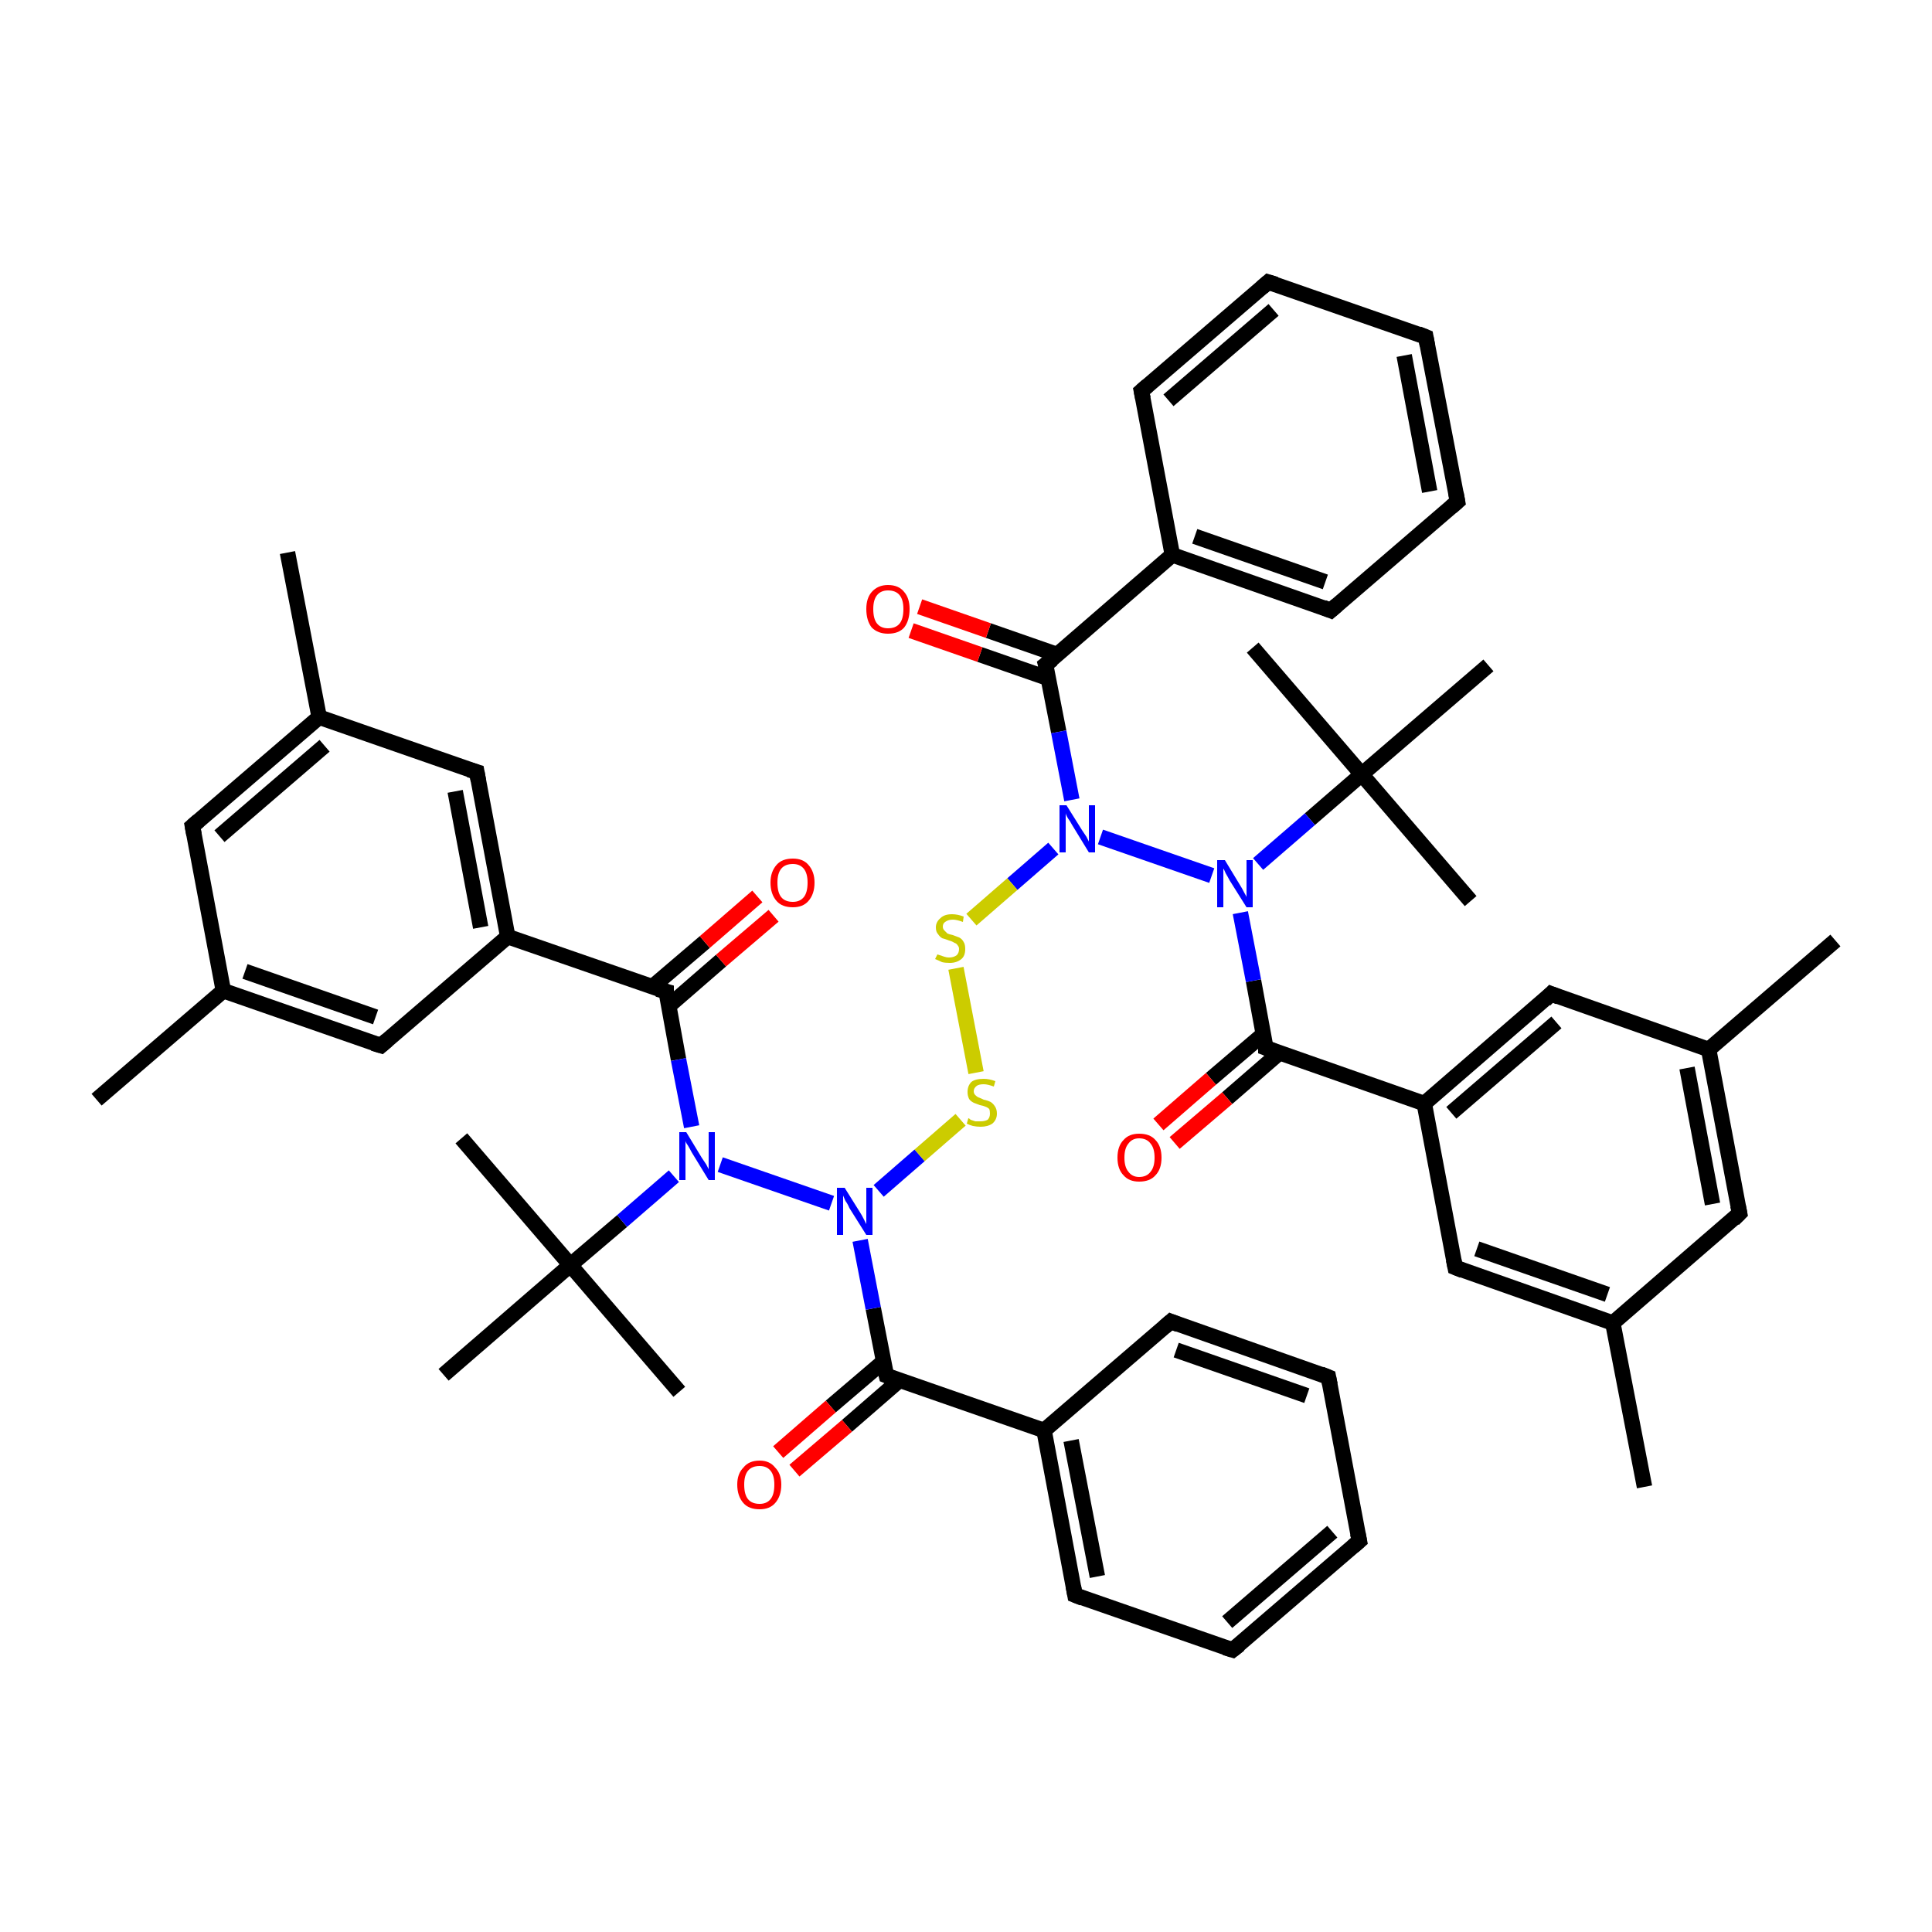 <?xml version='1.0' encoding='iso-8859-1'?>
<svg version='1.1' baseProfile='full'
              xmlns='http://www.w3.org/2000/svg'
                      xmlns:rdkit='http://www.rdkit.org/xml'
                      xmlns:xlink='http://www.w3.org/1999/xlink'
                  xml:space='preserve'
width='250px' height='250px' viewBox='0 0 250 250'>
<!-- END OF HEADER -->
<rect style='opacity:1.0;fill:#FFFFFF;stroke:none' width='250.0' height='250.0' x='0.0' y='0.0'> </rect>
<path class='bond-0 atom-0 atom-26' d='M 37.2,71.5 L 41.3,92.8' style='fill:none;fill-rule:evenodd;stroke:#000000;stroke-width:2.0px;stroke-linecap:butt;stroke-linejoin:miter;stroke-opacity:1' />
<path class='bond-1 atom-1 atom-27' d='M 12.5,142.3 L 28.9,128.2' style='fill:none;fill-rule:evenodd;stroke:#000000;stroke-width:2.0px;stroke-linecap:butt;stroke-linejoin:miter;stroke-opacity:1' />
<path class='bond-2 atom-2 atom-28' d='M 237.5,121.7 L 221.1,135.8' style='fill:none;fill-rule:evenodd;stroke:#000000;stroke-width:2.0px;stroke-linecap:butt;stroke-linejoin:miter;stroke-opacity:1' />
<path class='bond-3 atom-3 atom-29' d='M 212.8,192.4 L 208.7,171.2' style='fill:none;fill-rule:evenodd;stroke:#000000;stroke-width:2.0px;stroke-linecap:butt;stroke-linejoin:miter;stroke-opacity:1' />
<path class='bond-4 atom-4 atom-38' d='M 59.7,147.3 L 73.8,163.7' style='fill:none;fill-rule:evenodd;stroke:#000000;stroke-width:2.0px;stroke-linecap:butt;stroke-linejoin:miter;stroke-opacity:1' />
<path class='bond-5 atom-5 atom-38' d='M 87.9,180.1 L 73.8,163.7' style='fill:none;fill-rule:evenodd;stroke:#000000;stroke-width:2.0px;stroke-linecap:butt;stroke-linejoin:miter;stroke-opacity:1' />
<path class='bond-6 atom-6 atom-38' d='M 57.4,177.9 L 73.8,163.7' style='fill:none;fill-rule:evenodd;stroke:#000000;stroke-width:2.0px;stroke-linecap:butt;stroke-linejoin:miter;stroke-opacity:1' />
<path class='bond-7 atom-7 atom-39' d='M 190.3,116.6 L 176.2,100.2' style='fill:none;fill-rule:evenodd;stroke:#000000;stroke-width:2.0px;stroke-linecap:butt;stroke-linejoin:miter;stroke-opacity:1' />
<path class='bond-8 atom-8 atom-39' d='M 162.1,83.8 L 176.2,100.2' style='fill:none;fill-rule:evenodd;stroke:#000000;stroke-width:2.0px;stroke-linecap:butt;stroke-linejoin:miter;stroke-opacity:1' />
<path class='bond-9 atom-9 atom-39' d='M 192.6,86.1 L 176.2,100.2' style='fill:none;fill-rule:evenodd;stroke:#000000;stroke-width:2.0px;stroke-linecap:butt;stroke-linejoin:miter;stroke-opacity:1' />
<path class='bond-10 atom-10 atom-12' d='M 175.9,199.4 L 159.5,213.5' style='fill:none;fill-rule:evenodd;stroke:#000000;stroke-width:2.0px;stroke-linecap:butt;stroke-linejoin:miter;stroke-opacity:1' />
<path class='bond-10 atom-10 atom-12' d='M 172.4,198.2 L 158.8,209.9' style='fill:none;fill-rule:evenodd;stroke:#000000;stroke-width:2.0px;stroke-linecap:butt;stroke-linejoin:miter;stroke-opacity:1' />
<path class='bond-11 atom-10 atom-13' d='M 175.9,199.4 L 171.9,178.2' style='fill:none;fill-rule:evenodd;stroke:#000000;stroke-width:2.0px;stroke-linecap:butt;stroke-linejoin:miter;stroke-opacity:1' />
<path class='bond-12 atom-11 atom-14' d='M 184.5,43.6 L 188.6,64.9' style='fill:none;fill-rule:evenodd;stroke:#000000;stroke-width:2.0px;stroke-linecap:butt;stroke-linejoin:miter;stroke-opacity:1' />
<path class='bond-12 atom-11 atom-14' d='M 181.7,46.0 L 185.0,63.6' style='fill:none;fill-rule:evenodd;stroke:#000000;stroke-width:2.0px;stroke-linecap:butt;stroke-linejoin:miter;stroke-opacity:1' />
<path class='bond-13 atom-11 atom-15' d='M 184.5,43.6 L 164.1,36.5' style='fill:none;fill-rule:evenodd;stroke:#000000;stroke-width:2.0px;stroke-linecap:butt;stroke-linejoin:miter;stroke-opacity:1' />
<path class='bond-14 atom-12 atom-16' d='M 159.5,213.5 L 139.1,206.4' style='fill:none;fill-rule:evenodd;stroke:#000000;stroke-width:2.0px;stroke-linecap:butt;stroke-linejoin:miter;stroke-opacity:1' />
<path class='bond-15 atom-13 atom-17' d='M 171.9,178.2 L 151.5,171.0' style='fill:none;fill-rule:evenodd;stroke:#000000;stroke-width:2.0px;stroke-linecap:butt;stroke-linejoin:miter;stroke-opacity:1' />
<path class='bond-15 atom-13 atom-17' d='M 169.1,180.6 L 152.2,174.7' style='fill:none;fill-rule:evenodd;stroke:#000000;stroke-width:2.0px;stroke-linecap:butt;stroke-linejoin:miter;stroke-opacity:1' />
<path class='bond-16 atom-14 atom-18' d='M 188.6,64.9 L 172.2,79.0' style='fill:none;fill-rule:evenodd;stroke:#000000;stroke-width:2.0px;stroke-linecap:butt;stroke-linejoin:miter;stroke-opacity:1' />
<path class='bond-17 atom-15 atom-19' d='M 164.1,36.5 L 147.7,50.6' style='fill:none;fill-rule:evenodd;stroke:#000000;stroke-width:2.0px;stroke-linecap:butt;stroke-linejoin:miter;stroke-opacity:1' />
<path class='bond-17 atom-15 atom-19' d='M 164.8,40.1 L 151.2,51.8' style='fill:none;fill-rule:evenodd;stroke:#000000;stroke-width:2.0px;stroke-linecap:butt;stroke-linejoin:miter;stroke-opacity:1' />
<path class='bond-18 atom-16 atom-30' d='M 139.1,206.4 L 135.1,185.1' style='fill:none;fill-rule:evenodd;stroke:#000000;stroke-width:2.0px;stroke-linecap:butt;stroke-linejoin:miter;stroke-opacity:1' />
<path class='bond-18 atom-16 atom-30' d='M 142.0,204.0 L 138.6,186.4' style='fill:none;fill-rule:evenodd;stroke:#000000;stroke-width:2.0px;stroke-linecap:butt;stroke-linejoin:miter;stroke-opacity:1' />
<path class='bond-19 atom-17 atom-30' d='M 151.5,171.0 L 135.1,185.1' style='fill:none;fill-rule:evenodd;stroke:#000000;stroke-width:2.0px;stroke-linecap:butt;stroke-linejoin:miter;stroke-opacity:1' />
<path class='bond-20 atom-18 atom-31' d='M 172.2,79.0 L 151.7,71.8' style='fill:none;fill-rule:evenodd;stroke:#000000;stroke-width:2.0px;stroke-linecap:butt;stroke-linejoin:miter;stroke-opacity:1' />
<path class='bond-20 atom-18 atom-31' d='M 171.5,75.3 L 154.6,69.4' style='fill:none;fill-rule:evenodd;stroke:#000000;stroke-width:2.0px;stroke-linecap:butt;stroke-linejoin:miter;stroke-opacity:1' />
<path class='bond-21 atom-19 atom-31' d='M 147.7,50.6 L 151.7,71.8' style='fill:none;fill-rule:evenodd;stroke:#000000;stroke-width:2.0px;stroke-linecap:butt;stroke-linejoin:miter;stroke-opacity:1' />
<path class='bond-22 atom-20 atom-26' d='M 24.9,106.9 L 41.3,92.8' style='fill:none;fill-rule:evenodd;stroke:#000000;stroke-width:2.0px;stroke-linecap:butt;stroke-linejoin:miter;stroke-opacity:1' />
<path class='bond-22 atom-20 atom-26' d='M 28.4,108.2 L 42.0,96.5' style='fill:none;fill-rule:evenodd;stroke:#000000;stroke-width:2.0px;stroke-linecap:butt;stroke-linejoin:miter;stroke-opacity:1' />
<path class='bond-23 atom-20 atom-27' d='M 24.9,106.9 L 28.9,128.2' style='fill:none;fill-rule:evenodd;stroke:#000000;stroke-width:2.0px;stroke-linecap:butt;stroke-linejoin:miter;stroke-opacity:1' />
<path class='bond-24 atom-21 atom-28' d='M 225.1,157.0 L 221.1,135.8' style='fill:none;fill-rule:evenodd;stroke:#000000;stroke-width:2.0px;stroke-linecap:butt;stroke-linejoin:miter;stroke-opacity:1' />
<path class='bond-24 atom-21 atom-28' d='M 221.6,155.8 L 218.3,138.2' style='fill:none;fill-rule:evenodd;stroke:#000000;stroke-width:2.0px;stroke-linecap:butt;stroke-linejoin:miter;stroke-opacity:1' />
<path class='bond-25 atom-21 atom-29' d='M 225.1,157.0 L 208.7,171.2' style='fill:none;fill-rule:evenodd;stroke:#000000;stroke-width:2.0px;stroke-linecap:butt;stroke-linejoin:miter;stroke-opacity:1' />
<path class='bond-26 atom-22 atom-26' d='M 61.7,99.9 L 41.3,92.8' style='fill:none;fill-rule:evenodd;stroke:#000000;stroke-width:2.0px;stroke-linecap:butt;stroke-linejoin:miter;stroke-opacity:1' />
<path class='bond-27 atom-22 atom-32' d='M 61.7,99.9 L 65.7,121.2' style='fill:none;fill-rule:evenodd;stroke:#000000;stroke-width:2.0px;stroke-linecap:butt;stroke-linejoin:miter;stroke-opacity:1' />
<path class='bond-27 atom-22 atom-32' d='M 58.9,102.4 L 62.2,120.0' style='fill:none;fill-rule:evenodd;stroke:#000000;stroke-width:2.0px;stroke-linecap:butt;stroke-linejoin:miter;stroke-opacity:1' />
<path class='bond-28 atom-23 atom-27' d='M 49.3,135.3 L 28.9,128.2' style='fill:none;fill-rule:evenodd;stroke:#000000;stroke-width:2.0px;stroke-linecap:butt;stroke-linejoin:miter;stroke-opacity:1' />
<path class='bond-28 atom-23 atom-27' d='M 48.6,131.6 L 31.7,125.7' style='fill:none;fill-rule:evenodd;stroke:#000000;stroke-width:2.0px;stroke-linecap:butt;stroke-linejoin:miter;stroke-opacity:1' />
<path class='bond-29 atom-23 atom-32' d='M 49.3,135.3 L 65.7,121.2' style='fill:none;fill-rule:evenodd;stroke:#000000;stroke-width:2.0px;stroke-linecap:butt;stroke-linejoin:miter;stroke-opacity:1' />
<path class='bond-30 atom-24 atom-28' d='M 200.7,128.6 L 221.1,135.8' style='fill:none;fill-rule:evenodd;stroke:#000000;stroke-width:2.0px;stroke-linecap:butt;stroke-linejoin:miter;stroke-opacity:1' />
<path class='bond-31 atom-24 atom-33' d='M 200.7,128.6 L 184.3,142.8' style='fill:none;fill-rule:evenodd;stroke:#000000;stroke-width:2.0px;stroke-linecap:butt;stroke-linejoin:miter;stroke-opacity:1' />
<path class='bond-31 atom-24 atom-33' d='M 201.4,132.3 L 187.8,144.0' style='fill:none;fill-rule:evenodd;stroke:#000000;stroke-width:2.0px;stroke-linecap:butt;stroke-linejoin:miter;stroke-opacity:1' />
<path class='bond-32 atom-25 atom-29' d='M 188.3,164.0 L 208.7,171.2' style='fill:none;fill-rule:evenodd;stroke:#000000;stroke-width:2.0px;stroke-linecap:butt;stroke-linejoin:miter;stroke-opacity:1' />
<path class='bond-32 atom-25 atom-29' d='M 191.1,161.6 L 208.0,167.5' style='fill:none;fill-rule:evenodd;stroke:#000000;stroke-width:2.0px;stroke-linecap:butt;stroke-linejoin:miter;stroke-opacity:1' />
<path class='bond-33 atom-25 atom-33' d='M 188.3,164.0 L 184.3,142.8' style='fill:none;fill-rule:evenodd;stroke:#000000;stroke-width:2.0px;stroke-linecap:butt;stroke-linejoin:miter;stroke-opacity:1' />
<path class='bond-34 atom-30 atom-36' d='M 135.1,185.1 L 114.7,178.0' style='fill:none;fill-rule:evenodd;stroke:#000000;stroke-width:2.0px;stroke-linecap:butt;stroke-linejoin:miter;stroke-opacity:1' />
<path class='bond-35 atom-31 atom-37' d='M 151.7,71.8 L 135.3,86.0' style='fill:none;fill-rule:evenodd;stroke:#000000;stroke-width:2.0px;stroke-linecap:butt;stroke-linejoin:miter;stroke-opacity:1' />
<path class='bond-36 atom-32 atom-34' d='M 65.7,121.2 L 86.2,128.3' style='fill:none;fill-rule:evenodd;stroke:#000000;stroke-width:2.0px;stroke-linecap:butt;stroke-linejoin:miter;stroke-opacity:1' />
<path class='bond-37 atom-33 atom-35' d='M 184.3,142.8 L 163.8,135.6' style='fill:none;fill-rule:evenodd;stroke:#000000;stroke-width:2.0px;stroke-linecap:butt;stroke-linejoin:miter;stroke-opacity:1' />
<path class='bond-38 atom-34 atom-40' d='M 86.2,128.3 L 87.8,137.1' style='fill:none;fill-rule:evenodd;stroke:#000000;stroke-width:2.0px;stroke-linecap:butt;stroke-linejoin:miter;stroke-opacity:1' />
<path class='bond-38 atom-34 atom-40' d='M 87.8,137.1 L 89.5,145.8' style='fill:none;fill-rule:evenodd;stroke:#0000FF;stroke-width:2.0px;stroke-linecap:butt;stroke-linejoin:miter;stroke-opacity:1' />
<path class='bond-39 atom-34 atom-44' d='M 86.5,130.2 L 93.3,124.3' style='fill:none;fill-rule:evenodd;stroke:#000000;stroke-width:2.0px;stroke-linecap:butt;stroke-linejoin:miter;stroke-opacity:1' />
<path class='bond-39 atom-34 atom-44' d='M 93.3,124.3 L 100.1,118.5' style='fill:none;fill-rule:evenodd;stroke:#FF0000;stroke-width:2.0px;stroke-linecap:butt;stroke-linejoin:miter;stroke-opacity:1' />
<path class='bond-39 atom-34 atom-44' d='M 84.4,127.7 L 91.2,121.9' style='fill:none;fill-rule:evenodd;stroke:#000000;stroke-width:2.0px;stroke-linecap:butt;stroke-linejoin:miter;stroke-opacity:1' />
<path class='bond-39 atom-34 atom-44' d='M 91.2,121.9 L 98.0,116.0' style='fill:none;fill-rule:evenodd;stroke:#FF0000;stroke-width:2.0px;stroke-linecap:butt;stroke-linejoin:miter;stroke-opacity:1' />
<path class='bond-40 atom-35 atom-41' d='M 163.8,135.6 L 162.2,126.9' style='fill:none;fill-rule:evenodd;stroke:#000000;stroke-width:2.0px;stroke-linecap:butt;stroke-linejoin:miter;stroke-opacity:1' />
<path class='bond-40 atom-35 atom-41' d='M 162.2,126.9 L 160.5,118.1' style='fill:none;fill-rule:evenodd;stroke:#0000FF;stroke-width:2.0px;stroke-linecap:butt;stroke-linejoin:miter;stroke-opacity:1' />
<path class='bond-41 atom-35 atom-45' d='M 163.5,133.8 L 156.7,139.6' style='fill:none;fill-rule:evenodd;stroke:#000000;stroke-width:2.0px;stroke-linecap:butt;stroke-linejoin:miter;stroke-opacity:1' />
<path class='bond-41 atom-35 atom-45' d='M 156.7,139.6 L 149.9,145.5' style='fill:none;fill-rule:evenodd;stroke:#FF0000;stroke-width:2.0px;stroke-linecap:butt;stroke-linejoin:miter;stroke-opacity:1' />
<path class='bond-41 atom-35 atom-45' d='M 165.6,136.2 L 158.8,142.1' style='fill:none;fill-rule:evenodd;stroke:#000000;stroke-width:2.0px;stroke-linecap:butt;stroke-linejoin:miter;stroke-opacity:1' />
<path class='bond-41 atom-35 atom-45' d='M 158.8,142.1 L 152.0,147.9' style='fill:none;fill-rule:evenodd;stroke:#FF0000;stroke-width:2.0px;stroke-linecap:butt;stroke-linejoin:miter;stroke-opacity:1' />
<path class='bond-42 atom-36 atom-42' d='M 114.7,178.0 L 113.0,169.3' style='fill:none;fill-rule:evenodd;stroke:#000000;stroke-width:2.0px;stroke-linecap:butt;stroke-linejoin:miter;stroke-opacity:1' />
<path class='bond-42 atom-36 atom-42' d='M 113.0,169.3 L 111.3,160.5' style='fill:none;fill-rule:evenodd;stroke:#0000FF;stroke-width:2.0px;stroke-linecap:butt;stroke-linejoin:miter;stroke-opacity:1' />
<path class='bond-43 atom-36 atom-46' d='M 114.3,176.2 L 107.5,182.0' style='fill:none;fill-rule:evenodd;stroke:#000000;stroke-width:2.0px;stroke-linecap:butt;stroke-linejoin:miter;stroke-opacity:1' />
<path class='bond-43 atom-36 atom-46' d='M 107.5,182.0 L 100.7,187.9' style='fill:none;fill-rule:evenodd;stroke:#FF0000;stroke-width:2.0px;stroke-linecap:butt;stroke-linejoin:miter;stroke-opacity:1' />
<path class='bond-43 atom-36 atom-46' d='M 116.4,178.6 L 109.6,184.5' style='fill:none;fill-rule:evenodd;stroke:#000000;stroke-width:2.0px;stroke-linecap:butt;stroke-linejoin:miter;stroke-opacity:1' />
<path class='bond-43 atom-36 atom-46' d='M 109.6,184.5 L 102.8,190.3' style='fill:none;fill-rule:evenodd;stroke:#FF0000;stroke-width:2.0px;stroke-linecap:butt;stroke-linejoin:miter;stroke-opacity:1' />
<path class='bond-44 atom-37 atom-43' d='M 135.3,86.0 L 137.0,94.7' style='fill:none;fill-rule:evenodd;stroke:#000000;stroke-width:2.0px;stroke-linecap:butt;stroke-linejoin:miter;stroke-opacity:1' />
<path class='bond-44 atom-37 atom-43' d='M 137.0,94.7 L 138.7,103.5' style='fill:none;fill-rule:evenodd;stroke:#0000FF;stroke-width:2.0px;stroke-linecap:butt;stroke-linejoin:miter;stroke-opacity:1' />
<path class='bond-45 atom-37 atom-47' d='M 136.8,84.7 L 127.9,81.6' style='fill:none;fill-rule:evenodd;stroke:#000000;stroke-width:2.0px;stroke-linecap:butt;stroke-linejoin:miter;stroke-opacity:1' />
<path class='bond-45 atom-37 atom-47' d='M 127.9,81.6 L 119.0,78.5' style='fill:none;fill-rule:evenodd;stroke:#FF0000;stroke-width:2.0px;stroke-linecap:butt;stroke-linejoin:miter;stroke-opacity:1' />
<path class='bond-45 atom-37 atom-47' d='M 135.7,87.8 L 126.8,84.7' style='fill:none;fill-rule:evenodd;stroke:#000000;stroke-width:2.0px;stroke-linecap:butt;stroke-linejoin:miter;stroke-opacity:1' />
<path class='bond-45 atom-37 atom-47' d='M 126.8,84.7 L 117.9,81.6' style='fill:none;fill-rule:evenodd;stroke:#FF0000;stroke-width:2.0px;stroke-linecap:butt;stroke-linejoin:miter;stroke-opacity:1' />
<path class='bond-46 atom-38 atom-40' d='M 73.8,163.7 L 80.5,158.0' style='fill:none;fill-rule:evenodd;stroke:#000000;stroke-width:2.0px;stroke-linecap:butt;stroke-linejoin:miter;stroke-opacity:1' />
<path class='bond-46 atom-38 atom-40' d='M 80.5,158.0 L 87.2,152.2' style='fill:none;fill-rule:evenodd;stroke:#0000FF;stroke-width:2.0px;stroke-linecap:butt;stroke-linejoin:miter;stroke-opacity:1' />
<path class='bond-47 atom-39 atom-41' d='M 176.2,100.2 L 169.5,106.0' style='fill:none;fill-rule:evenodd;stroke:#000000;stroke-width:2.0px;stroke-linecap:butt;stroke-linejoin:miter;stroke-opacity:1' />
<path class='bond-47 atom-39 atom-41' d='M 169.5,106.0 L 162.8,111.8' style='fill:none;fill-rule:evenodd;stroke:#0000FF;stroke-width:2.0px;stroke-linecap:butt;stroke-linejoin:miter;stroke-opacity:1' />
<path class='bond-48 atom-40 atom-42' d='M 93.2,150.7 L 107.6,155.7' style='fill:none;fill-rule:evenodd;stroke:#0000FF;stroke-width:2.0px;stroke-linecap:butt;stroke-linejoin:miter;stroke-opacity:1' />
<path class='bond-49 atom-41 atom-43' d='M 156.8,113.3 L 142.4,108.3' style='fill:none;fill-rule:evenodd;stroke:#0000FF;stroke-width:2.0px;stroke-linecap:butt;stroke-linejoin:miter;stroke-opacity:1' />
<path class='bond-50 atom-42 atom-48' d='M 113.7,154.1 L 119.0,149.5' style='fill:none;fill-rule:evenodd;stroke:#0000FF;stroke-width:2.0px;stroke-linecap:butt;stroke-linejoin:miter;stroke-opacity:1' />
<path class='bond-50 atom-42 atom-48' d='M 119.0,149.5 L 124.3,144.9' style='fill:none;fill-rule:evenodd;stroke:#CCCC00;stroke-width:2.0px;stroke-linecap:butt;stroke-linejoin:miter;stroke-opacity:1' />
<path class='bond-51 atom-43 atom-49' d='M 136.3,109.8 L 131.0,114.4' style='fill:none;fill-rule:evenodd;stroke:#0000FF;stroke-width:2.0px;stroke-linecap:butt;stroke-linejoin:miter;stroke-opacity:1' />
<path class='bond-51 atom-43 atom-49' d='M 131.0,114.4 L 125.7,119.0' style='fill:none;fill-rule:evenodd;stroke:#CCCC00;stroke-width:2.0px;stroke-linecap:butt;stroke-linejoin:miter;stroke-opacity:1' />
<path class='bond-52 atom-48 atom-49' d='M 126.3,138.8 L 123.7,125.3' style='fill:none;fill-rule:evenodd;stroke:#CCCC00;stroke-width:2.0px;stroke-linecap:butt;stroke-linejoin:miter;stroke-opacity:1' />
<path d='M 175.1,200.1 L 175.9,199.4 L 175.7,198.4' style='fill:none;stroke:#000000;stroke-width:2.0px;stroke-linecap:butt;stroke-linejoin:miter;stroke-opacity:1;' />
<path d='M 184.7,44.7 L 184.5,43.6 L 183.5,43.2' style='fill:none;stroke:#000000;stroke-width:2.0px;stroke-linecap:butt;stroke-linejoin:miter;stroke-opacity:1;' />
<path d='M 160.4,212.8 L 159.5,213.5 L 158.5,213.2' style='fill:none;stroke:#000000;stroke-width:2.0px;stroke-linecap:butt;stroke-linejoin:miter;stroke-opacity:1;' />
<path d='M 172.1,179.2 L 171.9,178.2 L 170.9,177.8' style='fill:none;stroke:#000000;stroke-width:2.0px;stroke-linecap:butt;stroke-linejoin:miter;stroke-opacity:1;' />
<path d='M 188.4,63.8 L 188.6,64.9 L 187.8,65.6' style='fill:none;stroke:#000000;stroke-width:2.0px;stroke-linecap:butt;stroke-linejoin:miter;stroke-opacity:1;' />
<path d='M 165.1,36.8 L 164.1,36.5 L 163.3,37.2' style='fill:none;stroke:#000000;stroke-width:2.0px;stroke-linecap:butt;stroke-linejoin:miter;stroke-opacity:1;' />
<path d='M 140.1,206.8 L 139.1,206.4 L 138.9,205.3' style='fill:none;stroke:#000000;stroke-width:2.0px;stroke-linecap:butt;stroke-linejoin:miter;stroke-opacity:1;' />
<path d='M 152.5,171.4 L 151.5,171.0 L 150.7,171.7' style='fill:none;stroke:#000000;stroke-width:2.0px;stroke-linecap:butt;stroke-linejoin:miter;stroke-opacity:1;' />
<path d='M 173.0,78.3 L 172.2,79.0 L 171.2,78.6' style='fill:none;stroke:#000000;stroke-width:2.0px;stroke-linecap:butt;stroke-linejoin:miter;stroke-opacity:1;' />
<path d='M 148.5,49.9 L 147.7,50.6 L 147.9,51.6' style='fill:none;stroke:#000000;stroke-width:2.0px;stroke-linecap:butt;stroke-linejoin:miter;stroke-opacity:1;' />
<path d='M 25.7,106.2 L 24.9,106.9 L 25.1,108.0' style='fill:none;stroke:#000000;stroke-width:2.0px;stroke-linecap:butt;stroke-linejoin:miter;stroke-opacity:1;' />
<path d='M 224.9,156.0 L 225.1,157.0 L 224.3,157.8' style='fill:none;stroke:#000000;stroke-width:2.0px;stroke-linecap:butt;stroke-linejoin:miter;stroke-opacity:1;' />
<path d='M 60.7,99.6 L 61.7,99.9 L 61.9,101.0' style='fill:none;stroke:#000000;stroke-width:2.0px;stroke-linecap:butt;stroke-linejoin:miter;stroke-opacity:1;' />
<path d='M 48.3,135.0 L 49.3,135.3 L 50.1,134.6' style='fill:none;stroke:#000000;stroke-width:2.0px;stroke-linecap:butt;stroke-linejoin:miter;stroke-opacity:1;' />
<path d='M 201.7,129.0 L 200.7,128.6 L 199.9,129.4' style='fill:none;stroke:#000000;stroke-width:2.0px;stroke-linecap:butt;stroke-linejoin:miter;stroke-opacity:1;' />
<path d='M 189.3,164.4 L 188.3,164.0 L 188.1,163.0' style='fill:none;stroke:#000000;stroke-width:2.0px;stroke-linecap:butt;stroke-linejoin:miter;stroke-opacity:1;' />
<path d='M 85.1,128.0 L 86.2,128.3 L 86.2,128.8' style='fill:none;stroke:#000000;stroke-width:2.0px;stroke-linecap:butt;stroke-linejoin:miter;stroke-opacity:1;' />
<path d='M 164.9,136.0 L 163.8,135.6 L 163.8,135.2' style='fill:none;stroke:#000000;stroke-width:2.0px;stroke-linecap:butt;stroke-linejoin:miter;stroke-opacity:1;' />
<path d='M 115.7,178.4 L 114.7,178.0 L 114.6,177.6' style='fill:none;stroke:#000000;stroke-width:2.0px;stroke-linecap:butt;stroke-linejoin:miter;stroke-opacity:1;' />
<path d='M 136.2,85.3 L 135.3,86.0 L 135.4,86.4' style='fill:none;stroke:#000000;stroke-width:2.0px;stroke-linecap:butt;stroke-linejoin:miter;stroke-opacity:1;' />
<path class='atom-40' d='M 88.8 146.5
L 90.8 149.8
Q 91.0 150.1, 91.4 150.7
Q 91.7 151.3, 91.7 151.3
L 91.7 146.5
L 92.5 146.5
L 92.5 152.7
L 91.7 152.7
L 89.5 149.1
Q 89.3 148.7, 89.0 148.2
Q 88.7 147.8, 88.7 147.6
L 88.7 152.7
L 87.9 152.7
L 87.9 146.5
L 88.8 146.5
' fill='#0000FF'/>
<path class='atom-41' d='M 158.5 111.3
L 160.5 114.6
Q 160.7 114.9, 161.0 115.5
Q 161.3 116.0, 161.3 116.1
L 161.3 111.3
L 162.1 111.3
L 162.1 117.4
L 161.3 117.4
L 159.1 113.9
Q 158.9 113.5, 158.6 113.0
Q 158.4 112.5, 158.3 112.4
L 158.3 117.4
L 157.5 117.4
L 157.5 111.3
L 158.5 111.3
' fill='#0000FF'/>
<path class='atom-42' d='M 109.3 153.7
L 111.3 156.9
Q 111.5 157.2, 111.8 157.8
Q 112.1 158.4, 112.1 158.4
L 112.1 153.7
L 112.9 153.7
L 112.9 159.8
L 112.1 159.8
L 109.9 156.3
Q 109.7 155.8, 109.4 155.4
Q 109.2 154.9, 109.1 154.7
L 109.1 159.8
L 108.3 159.8
L 108.3 153.7
L 109.3 153.7
' fill='#0000FF'/>
<path class='atom-43' d='M 138.0 104.2
L 140.0 107.4
Q 140.2 107.7, 140.6 108.3
Q 140.9 108.9, 140.9 108.9
L 140.9 104.2
L 141.7 104.2
L 141.7 110.3
L 140.9 110.3
L 138.7 106.7
Q 138.5 106.3, 138.2 105.9
Q 137.9 105.4, 137.9 105.2
L 137.9 110.3
L 137.1 110.3
L 137.1 104.2
L 138.0 104.2
' fill='#0000FF'/>
<path class='atom-44' d='M 99.7 114.2
Q 99.7 112.8, 100.5 111.9
Q 101.2 111.1, 102.6 111.1
Q 103.9 111.1, 104.6 111.9
Q 105.4 112.8, 105.4 114.2
Q 105.4 115.7, 104.6 116.6
Q 103.9 117.4, 102.6 117.4
Q 101.2 117.4, 100.5 116.6
Q 99.7 115.7, 99.7 114.2
M 102.6 116.7
Q 103.5 116.7, 104.0 116.1
Q 104.5 115.5, 104.5 114.2
Q 104.5 113.0, 104.0 112.4
Q 103.5 111.8, 102.6 111.8
Q 101.6 111.8, 101.1 112.4
Q 100.6 113.0, 100.6 114.2
Q 100.6 115.5, 101.1 116.1
Q 101.6 116.7, 102.6 116.7
' fill='#FF0000'/>
<path class='atom-45' d='M 144.6 149.8
Q 144.6 148.3, 145.4 147.5
Q 146.1 146.7, 147.4 146.7
Q 148.8 146.7, 149.5 147.5
Q 150.3 148.3, 150.3 149.8
Q 150.3 151.3, 149.5 152.1
Q 148.8 152.9, 147.4 152.9
Q 146.1 152.9, 145.4 152.1
Q 144.6 151.3, 144.6 149.8
M 147.4 152.3
Q 148.4 152.3, 148.9 151.6
Q 149.4 151.0, 149.4 149.8
Q 149.4 148.6, 148.9 148.0
Q 148.4 147.3, 147.4 147.3
Q 146.5 147.3, 146.0 148.0
Q 145.5 148.6, 145.5 149.8
Q 145.5 151.0, 146.0 151.6
Q 146.5 152.3, 147.4 152.3
' fill='#FF0000'/>
<path class='atom-46' d='M 95.4 192.1
Q 95.4 190.7, 96.2 189.9
Q 96.9 189.0, 98.3 189.0
Q 99.6 189.0, 100.3 189.9
Q 101.1 190.7, 101.1 192.1
Q 101.1 193.6, 100.3 194.5
Q 99.6 195.3, 98.3 195.3
Q 96.9 195.3, 96.2 194.5
Q 95.4 193.6, 95.4 192.1
M 98.3 194.6
Q 99.2 194.6, 99.7 194.0
Q 100.2 193.4, 100.2 192.1
Q 100.2 190.9, 99.7 190.3
Q 99.2 189.7, 98.3 189.7
Q 97.3 189.7, 96.8 190.3
Q 96.3 190.9, 96.3 192.1
Q 96.3 193.4, 96.8 194.0
Q 97.3 194.6, 98.3 194.6
' fill='#FF0000'/>
<path class='atom-47' d='M 112.1 78.8
Q 112.1 77.4, 112.8 76.6
Q 113.6 75.7, 114.9 75.7
Q 116.3 75.7, 117.0 76.6
Q 117.7 77.4, 117.7 78.8
Q 117.7 80.3, 117.0 81.2
Q 116.3 82.0, 114.9 82.0
Q 113.6 82.0, 112.8 81.2
Q 112.1 80.3, 112.1 78.8
M 114.9 81.3
Q 115.9 81.3, 116.4 80.7
Q 116.9 80.1, 116.9 78.8
Q 116.9 77.6, 116.4 77.0
Q 115.9 76.4, 114.9 76.4
Q 114.0 76.4, 113.5 77.0
Q 113.0 77.6, 113.0 78.8
Q 113.0 80.1, 113.5 80.7
Q 114.0 81.3, 114.9 81.3
' fill='#FF0000'/>
<path class='atom-48' d='M 125.3 144.7
Q 125.4 144.7, 125.6 144.9
Q 125.9 145.0, 126.2 145.1
Q 126.6 145.1, 126.9 145.1
Q 127.4 145.1, 127.8 144.9
Q 128.1 144.6, 128.1 144.1
Q 128.1 143.7, 128.0 143.5
Q 127.8 143.3, 127.5 143.2
Q 127.3 143.1, 126.8 143.0
Q 126.3 142.8, 126.0 142.7
Q 125.6 142.5, 125.4 142.2
Q 125.2 141.8, 125.2 141.3
Q 125.2 140.5, 125.7 140.0
Q 126.2 139.6, 127.3 139.6
Q 128.0 139.6, 128.8 139.9
L 128.6 140.6
Q 127.8 140.3, 127.3 140.3
Q 126.7 140.3, 126.4 140.5
Q 126.0 140.8, 126.0 141.2
Q 126.0 141.5, 126.2 141.7
Q 126.4 141.9, 126.6 142.0
Q 126.9 142.1, 127.3 142.3
Q 127.8 142.4, 128.2 142.6
Q 128.5 142.8, 128.7 143.1
Q 129.0 143.5, 129.0 144.1
Q 129.0 144.9, 128.4 145.4
Q 127.8 145.8, 126.9 145.8
Q 126.4 145.8, 125.9 145.7
Q 125.5 145.6, 125.1 145.4
L 125.3 144.7
' fill='#CCCC00'/>
<path class='atom-49' d='M 121.3 123.5
Q 121.3 123.5, 121.6 123.6
Q 121.9 123.7, 122.2 123.8
Q 122.5 123.9, 122.8 123.9
Q 123.4 123.9, 123.8 123.6
Q 124.1 123.3, 124.1 122.8
Q 124.1 122.5, 123.9 122.3
Q 123.8 122.1, 123.5 122.0
Q 123.2 121.8, 122.8 121.7
Q 122.3 121.5, 121.9 121.4
Q 121.6 121.2, 121.4 120.9
Q 121.1 120.6, 121.1 120.0
Q 121.1 119.3, 121.7 118.8
Q 122.2 118.3, 123.2 118.3
Q 123.9 118.3, 124.7 118.6
L 124.6 119.3
Q 123.8 119.0, 123.3 119.0
Q 122.7 119.0, 122.3 119.3
Q 122.0 119.5, 122.0 119.9
Q 122.0 120.2, 122.2 120.4
Q 122.4 120.6, 122.6 120.8
Q 122.8 120.9, 123.3 121.0
Q 123.8 121.2, 124.1 121.3
Q 124.5 121.5, 124.7 121.9
Q 124.9 122.2, 124.9 122.8
Q 124.9 123.7, 124.4 124.1
Q 123.8 124.6, 122.9 124.6
Q 122.3 124.6, 121.9 124.5
Q 121.5 124.3, 121.0 124.1
L 121.3 123.5
' fill='#CCCC00'/>
</svg>
